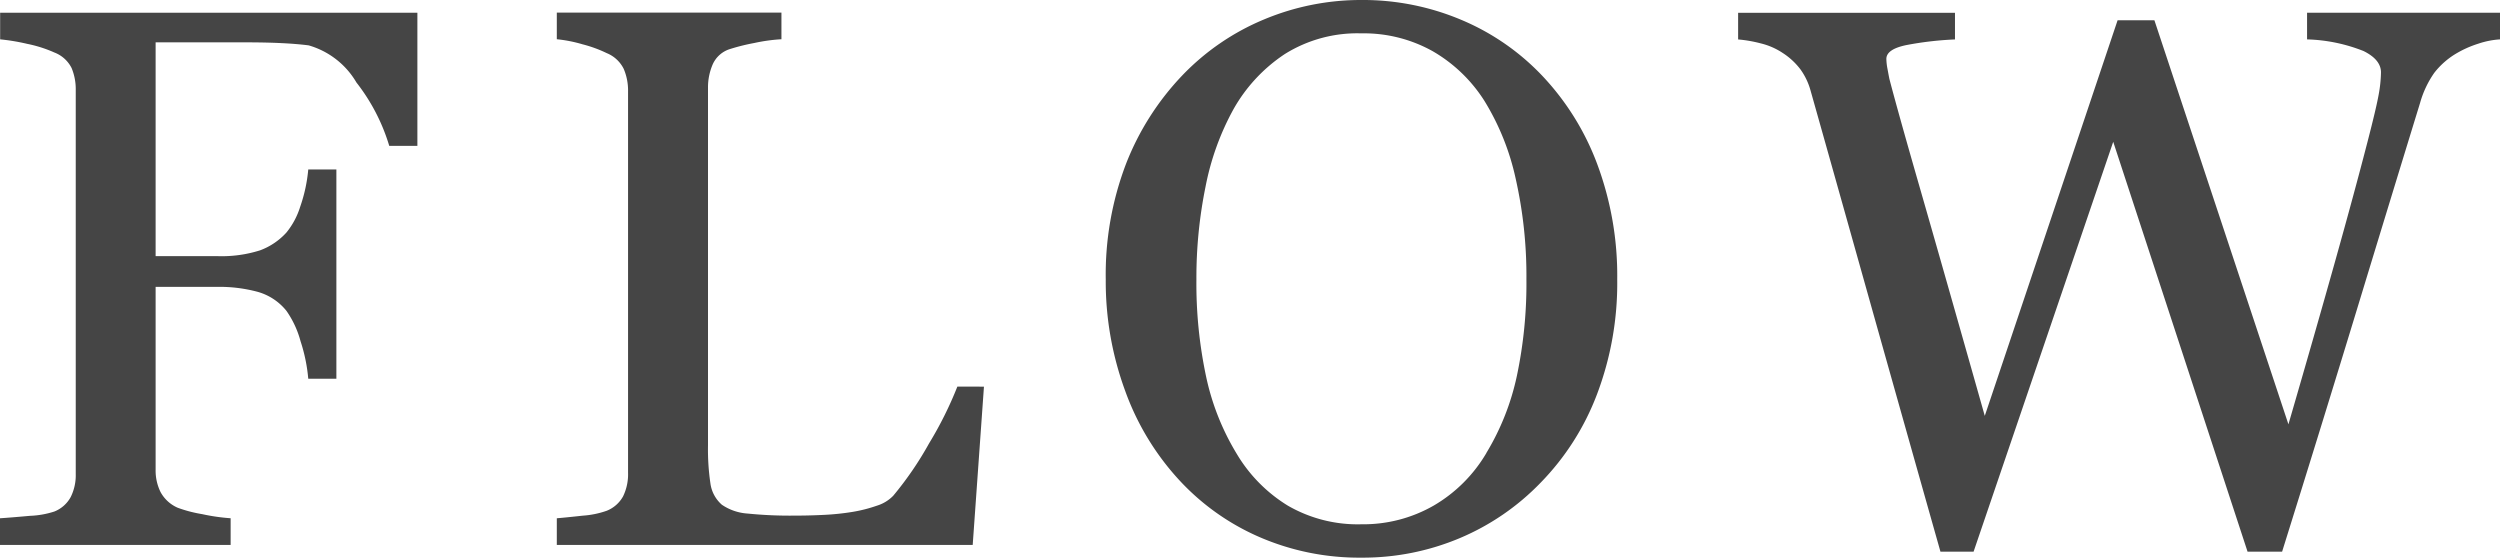 <svg xmlns="http://www.w3.org/2000/svg" width="110.671" height="24.687" viewBox="0 0 110.671 24.687">
  <path id="font-flow" d="M19.905-17.664H18.66a8.524,8.524,0,0,0-1.453-2.806,3.6,3.6,0,0,0-2.117-1.644q-.515-.066-1.22-.1t-1.6-.033H8.317v9.463H11.03a5.624,5.624,0,0,0,1.914-.257,2.964,2.964,0,0,0,1.165-.789,3.4,3.4,0,0,0,.607-1.137,6.831,6.831,0,0,0,.358-1.652h1.245v9.264H15.074a7.3,7.3,0,0,0-.341-1.66,4.255,4.255,0,0,0-.624-1.345,2.5,2.5,0,0,0-1.257-.838,6.477,6.477,0,0,0-1.822-.224H8.317v8.1a2.155,2.155,0,0,0,.216.978,1.579,1.579,0,0,0,.764.7,5.9,5.9,0,0,0,1.079.282,8.74,8.74,0,0,0,1.262.182V0H1.428V-1.179q.5-.033,1.328-.108a3.965,3.965,0,0,0,1.079-.191,1.421,1.421,0,0,0,.722-.639,2.157,2.157,0,0,0,.224-1.021v-17a2.432,2.432,0,0,0-.183-.971,1.414,1.414,0,0,0-.764-.689,5.63,5.63,0,0,0-1.2-.382,9.049,9.049,0,0,0-1.2-.2v-1.179H19.905ZM44.986-7.006,44.488,0H26.077V-1.179q.4-.033,1.154-.116a3.974,3.974,0,0,0,1.054-.216,1.431,1.431,0,0,0,.722-.631A2.224,2.224,0,0,0,29.231-3.2V-20.071a2.442,2.442,0,0,0-.191-1,1.446,1.446,0,0,0-.755-.7,5.674,5.674,0,0,0-1.071-.39,6.14,6.14,0,0,0-1.137-.224v-1.179h9.944v1.179a7.742,7.742,0,0,0-1.2.166,8.963,8.963,0,0,0-1.071.266,1.237,1.237,0,0,0-.772.681,2.572,2.572,0,0,0-.208,1.029V-4.416a10.29,10.29,0,0,0,.108,1.7,1.518,1.518,0,0,0,.506.938,2.285,2.285,0,0,0,1.137.39,18.757,18.757,0,0,0,2.117.091q.614,0,1.278-.033a11.029,11.029,0,0,0,1.262-.133,6.435,6.435,0,0,0,1.071-.274,1.7,1.7,0,0,0,.722-.44,14.862,14.862,0,0,0,1.585-2.316,16.521,16.521,0,0,0,1.253-2.515ZM69.7-20.769a11.563,11.563,0,0,1,2.44,3.926,14.132,14.132,0,0,1,.88,5.088,13.88,13.88,0,0,1-.9,5.1,11.342,11.342,0,0,1-2.49,3.9A10.8,10.8,0,0,1,66.05-.3,11.054,11.054,0,0,1,61.7.564,11.1,11.1,0,0,1,57.16-.357a10.531,10.531,0,0,1-3.578-2.565,11.627,11.627,0,0,1-2.349-3.91,14.01,14.01,0,0,1-.855-4.922,13.746,13.746,0,0,1,.9-5.122,11.936,11.936,0,0,1,2.474-3.893,10.68,10.68,0,0,1,3.627-2.49,11.111,11.111,0,0,1,4.325-.863,11.2,11.2,0,0,1,4.416.88A10.562,10.562,0,0,1,69.7-20.769Zm-2.474,16.7a11.025,11.025,0,0,0,1.353-3.42A19.759,19.759,0,0,0,69-11.754a19.561,19.561,0,0,0-.473-4.449,11.022,11.022,0,0,0-1.386-3.453,6.637,6.637,0,0,0-2.291-2.2,6.237,6.237,0,0,0-3.154-.789,6.048,6.048,0,0,0-3.387.913,7.1,7.1,0,0,0-2.274,2.44,11.7,11.7,0,0,0-1.237,3.42,20.214,20.214,0,0,0-.407,4.117,19.79,19.79,0,0,0,.432,4.316,10.954,10.954,0,0,0,1.361,3.42,6.7,6.7,0,0,0,2.258,2.283A6.179,6.179,0,0,0,61.7-.913a6.257,6.257,0,0,0,3.2-.83A6.5,6.5,0,0,0,67.228-4.067ZM112.1-22.379a3.73,3.73,0,0,0-.963.191,4.673,4.673,0,0,0-1.013.457,3.467,3.467,0,0,0-.938.838,4.386,4.386,0,0,0-.623,1.32q-1.179,3.835-2.739,8.957T102.453.3h-1.529L94.977-17.845,88.795.3H87.329q-1.644-5.811-3.4-12.061t-2.357-8.375a2.913,2.913,0,0,0-.44-.913,3.061,3.061,0,0,0-.789-.73,3.041,3.041,0,0,0-.971-.423,5.9,5.9,0,0,0-1-.174v-1.179h9.6v1.179a14.693,14.693,0,0,0-2.15.249q-.888.183-.888.614a2.593,2.593,0,0,0,.05.44q.05.274.083.44.381,1.461,1.351,4.831T89.291-5.712l5.88-17.513H96.8l5.933,17.887q1.2-4.124,2.065-7.209t1.432-5.28q.4-1.547.5-2.119a5.827,5.827,0,0,0,.1-.971q0-.564-.772-.946a7.287,7.287,0,0,0-2.5-.515v-1.179H112.1Z" transform="translate(-1.428 24.122)" fill="#454545"/>
</svg>
